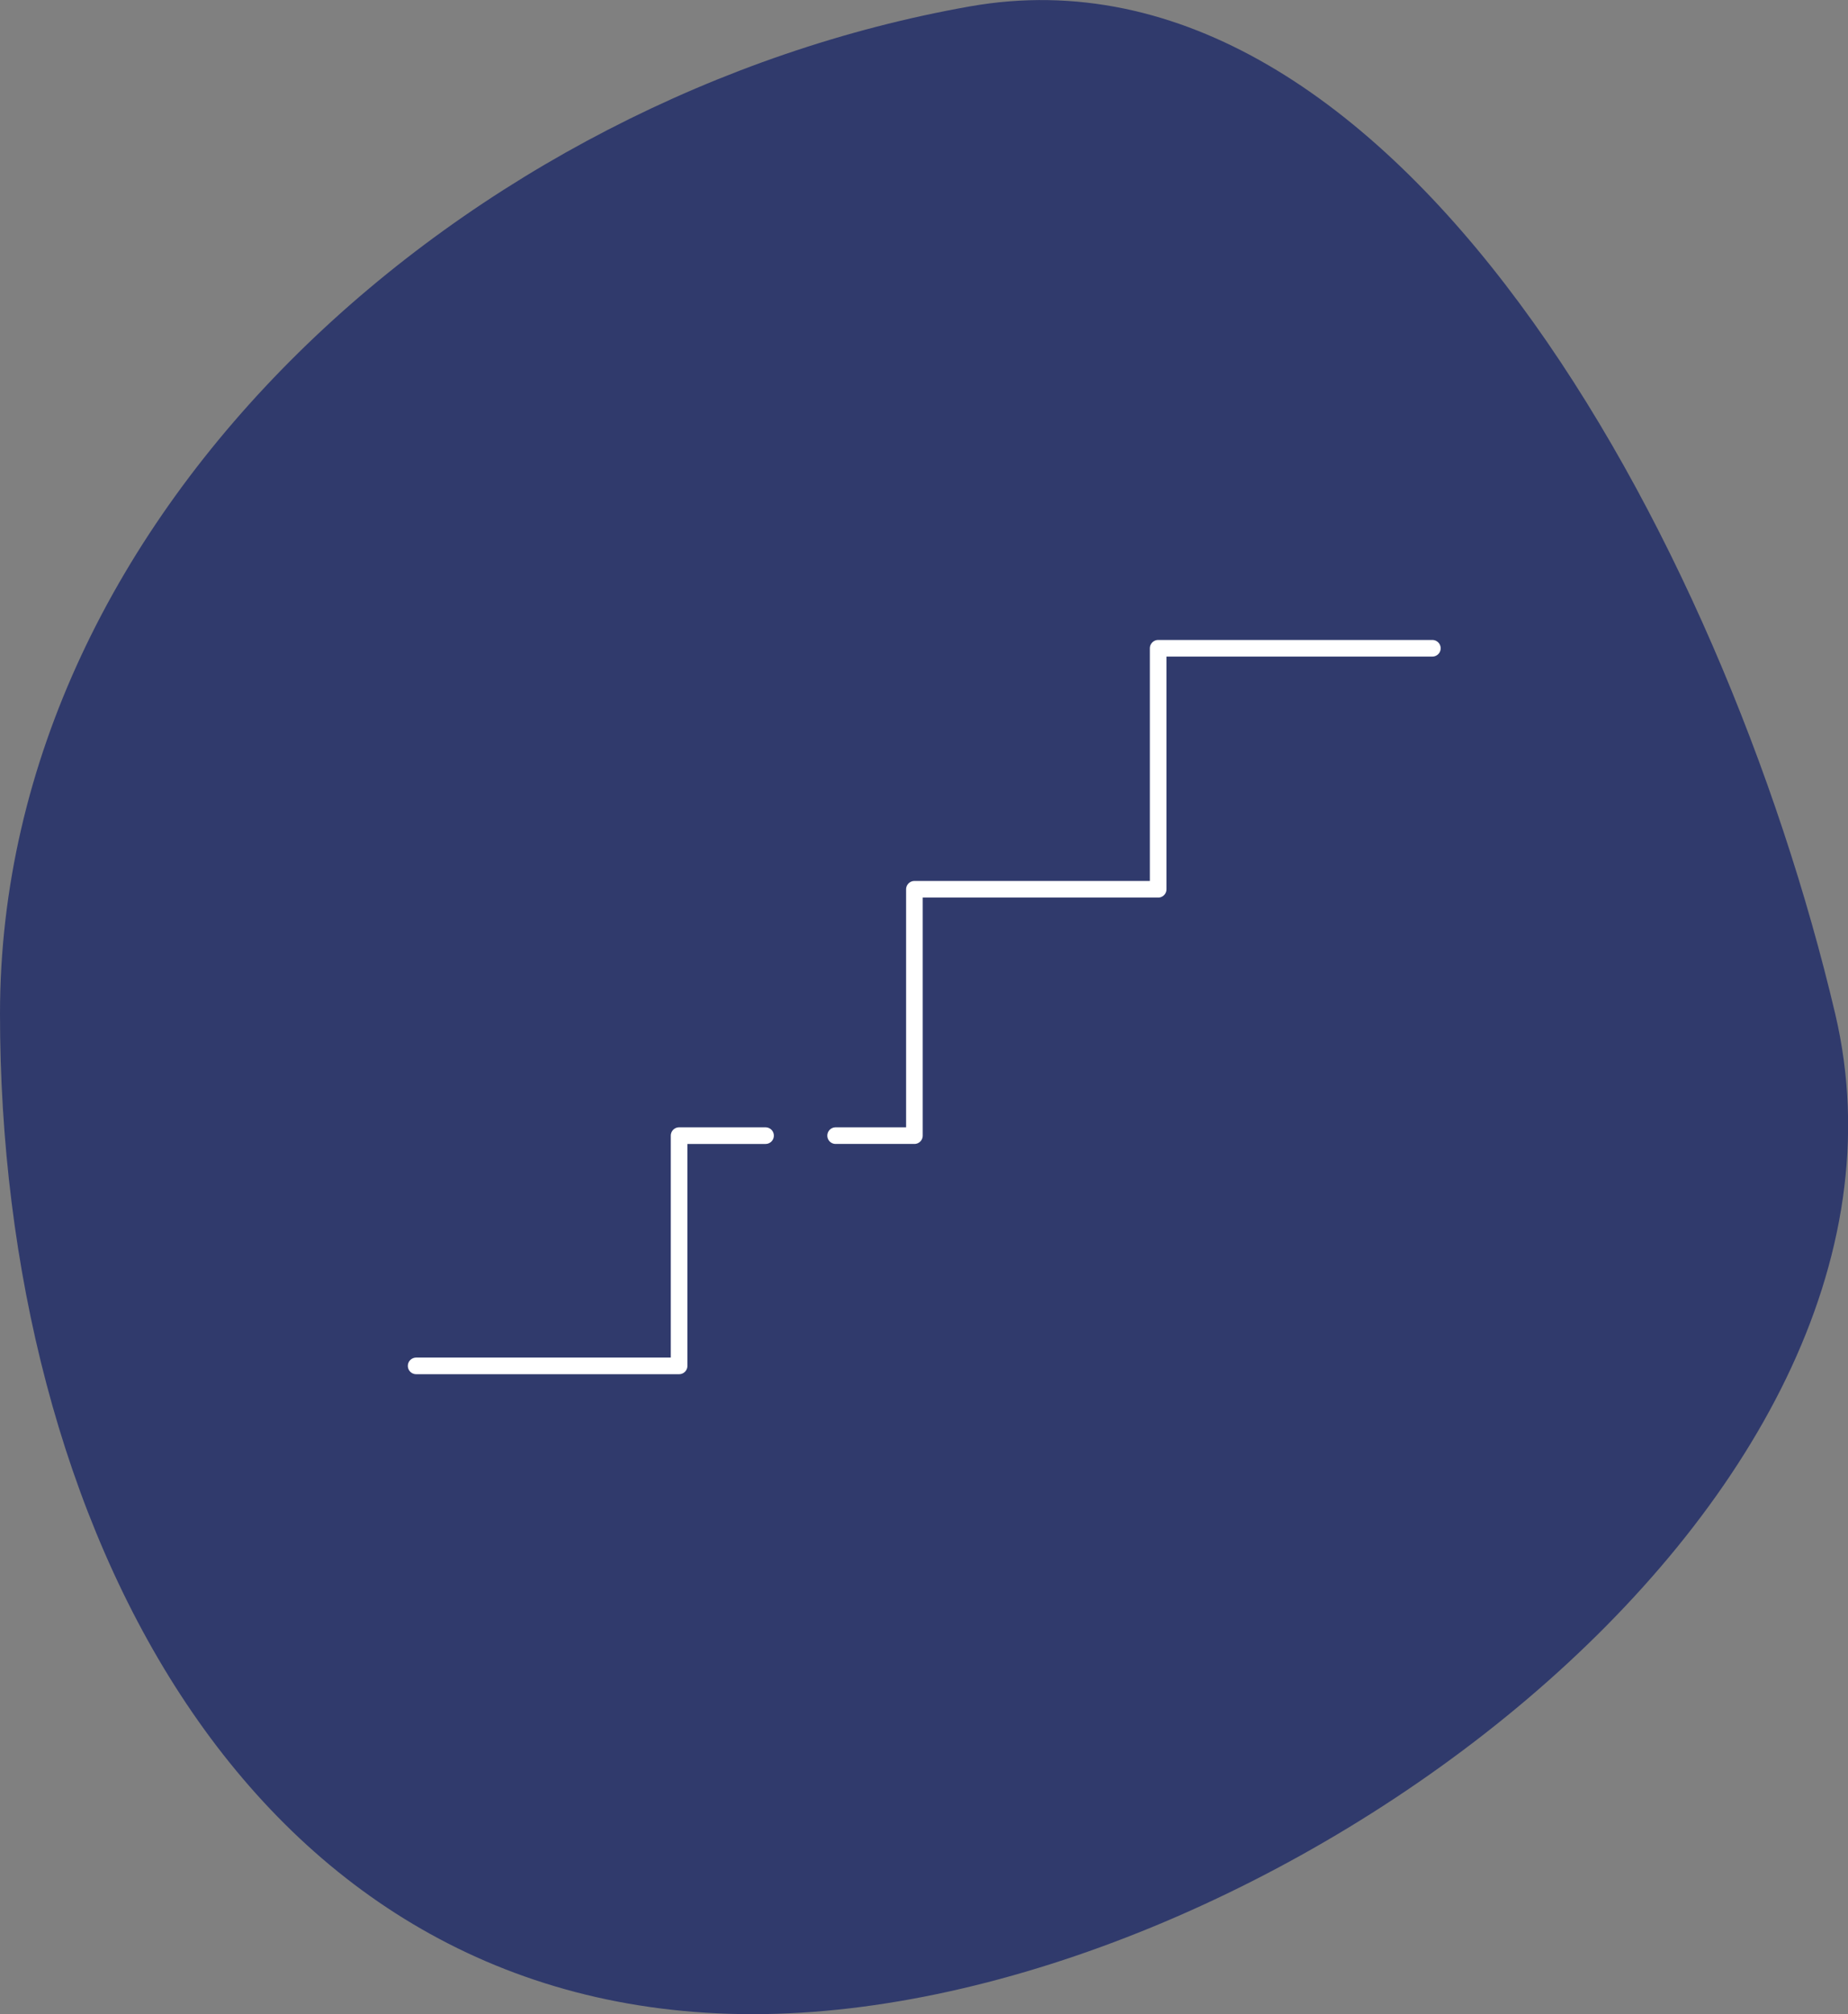 <svg xmlns="http://www.w3.org/2000/svg" viewBox="0 0 72.25 78.73"><rect x="0" y="0" width="72.25" height="78.73" fill="#808080" stroke="none"/><defs><style>.cls-1{fill:#303a6c;fill-rule:evenodd;}.cls-2{fill:none;stroke:#fff;stroke-linecap:round;stroke-linejoin:round;stroke-width:0.65px;}</style></defs><g id="Layer_2" data-name="Layer 2"><g id="Layer_1-2" data-name="Layer 1"><path class="cls-1" d="M29.43,78.73c19.8,0,46.86-19.83,42.32-39.1C67.36,21,54.5-2.68,37.92.25,18.43,3.69,0,19.83,0,39.63s9.64,39.1,29.43,39.1Z"/><path class="cls-2" d="M32.67,44.39h3.08V34.76h9.53V25.34H56M16.27,53.39H26.55v-9h3.38"/></g></g></svg>